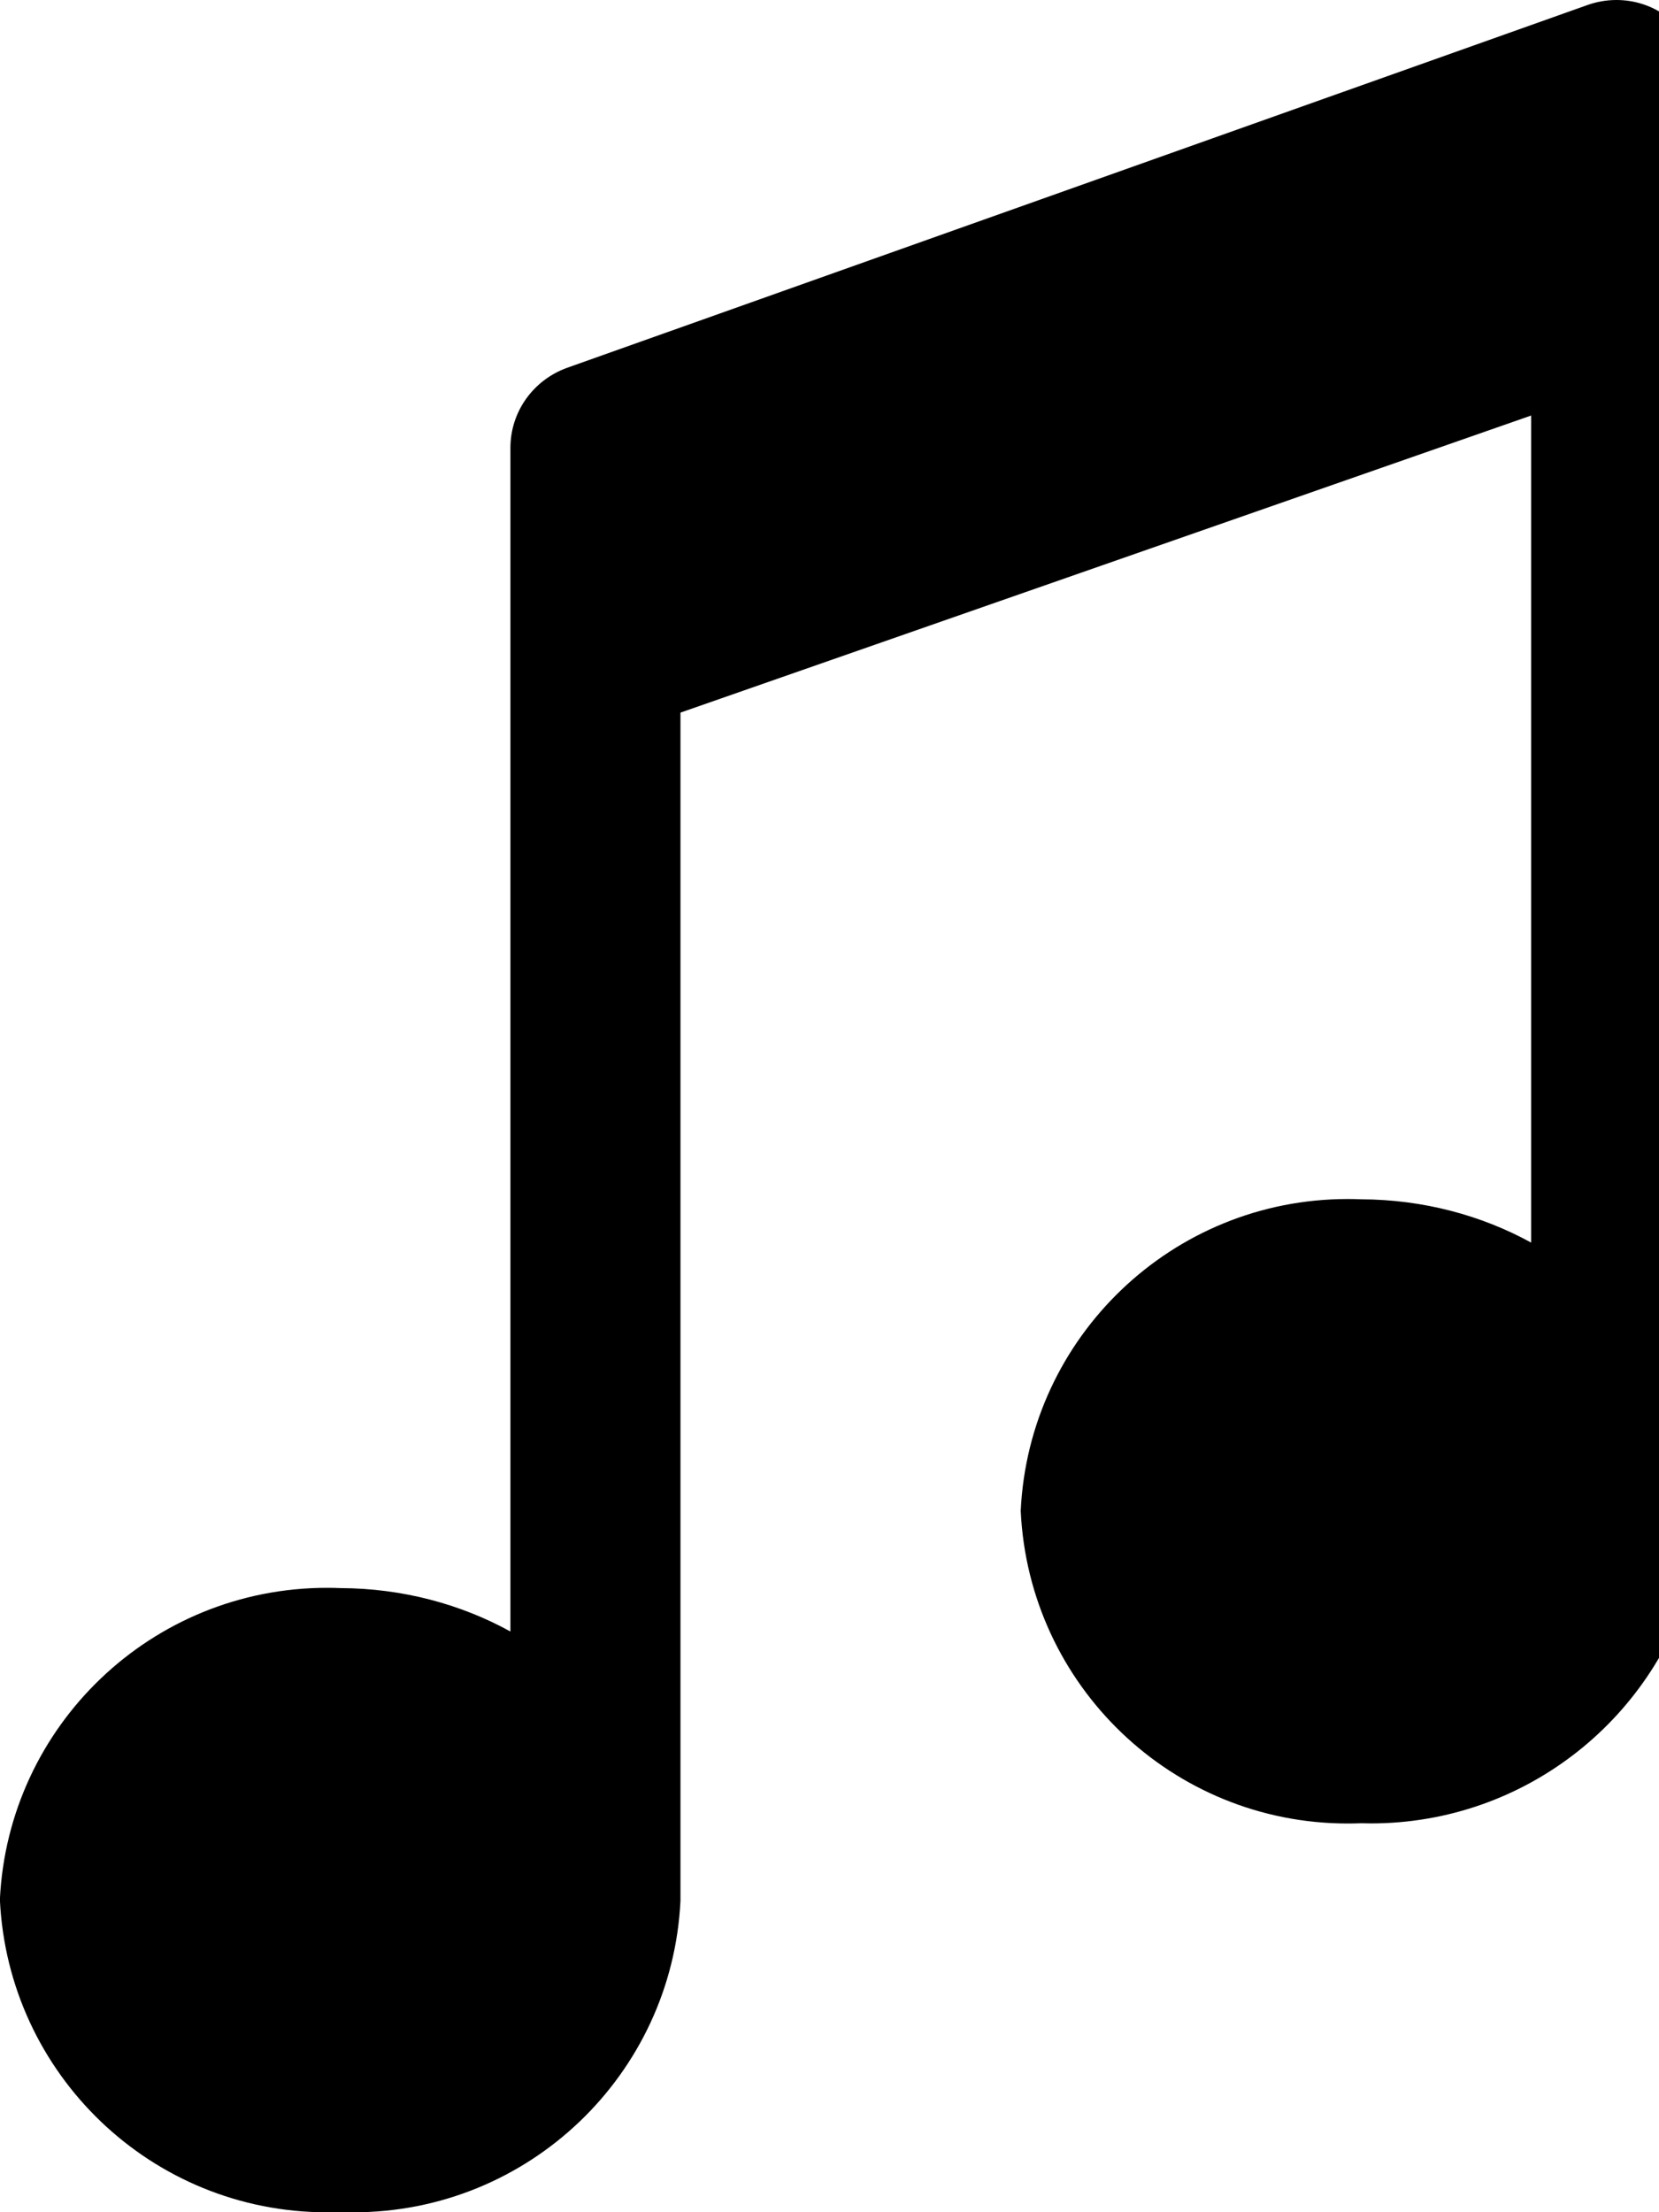 <!--Generated by Fontisto--><svg viewBox="0 0 18 24" xmlns="http://www.w3.org/2000/svg"><path d="m18.07.169c-.148-.106-.333-.169-.532-.169-.111 0-.217.02-.316.055l.006-.002-11.077 3.938c-.361.131-.613.471-.613.869v.001 2.193.042 10.604c-.534-.295-1.169-.469-1.846-.471h-.001c-.043-.002-.093-.003-.143-.003-1.904 0-3.458 1.497-3.549 3.379v.008c.091 1.89 1.645 3.388 3.549 3.388.05 0 .1-.001.15-.003h-.007c.043.002.093.003.143.003 1.904 0 3.458-1.497 3.549-3.379v-.008-12.883l9.23-3.223v8.973c-.534-.294-1.17-.468-1.846-.47h-.001c-.043-.002-.094-.003-.144-.003-1.904 0-3.457 1.498-3.547 3.379v.008c.09 1.89 1.644 3.388 3.548 3.388.051 0 .101-.001.151-.003h-.007c.031.001.068.002.105.002 1.696 0 3.12-1.166 3.513-2.74l.005-.025c.042-.101.068-.217.069-.34v-15.754c0-.31-.153-.585-.388-.752l-.003-.002z"/></svg>